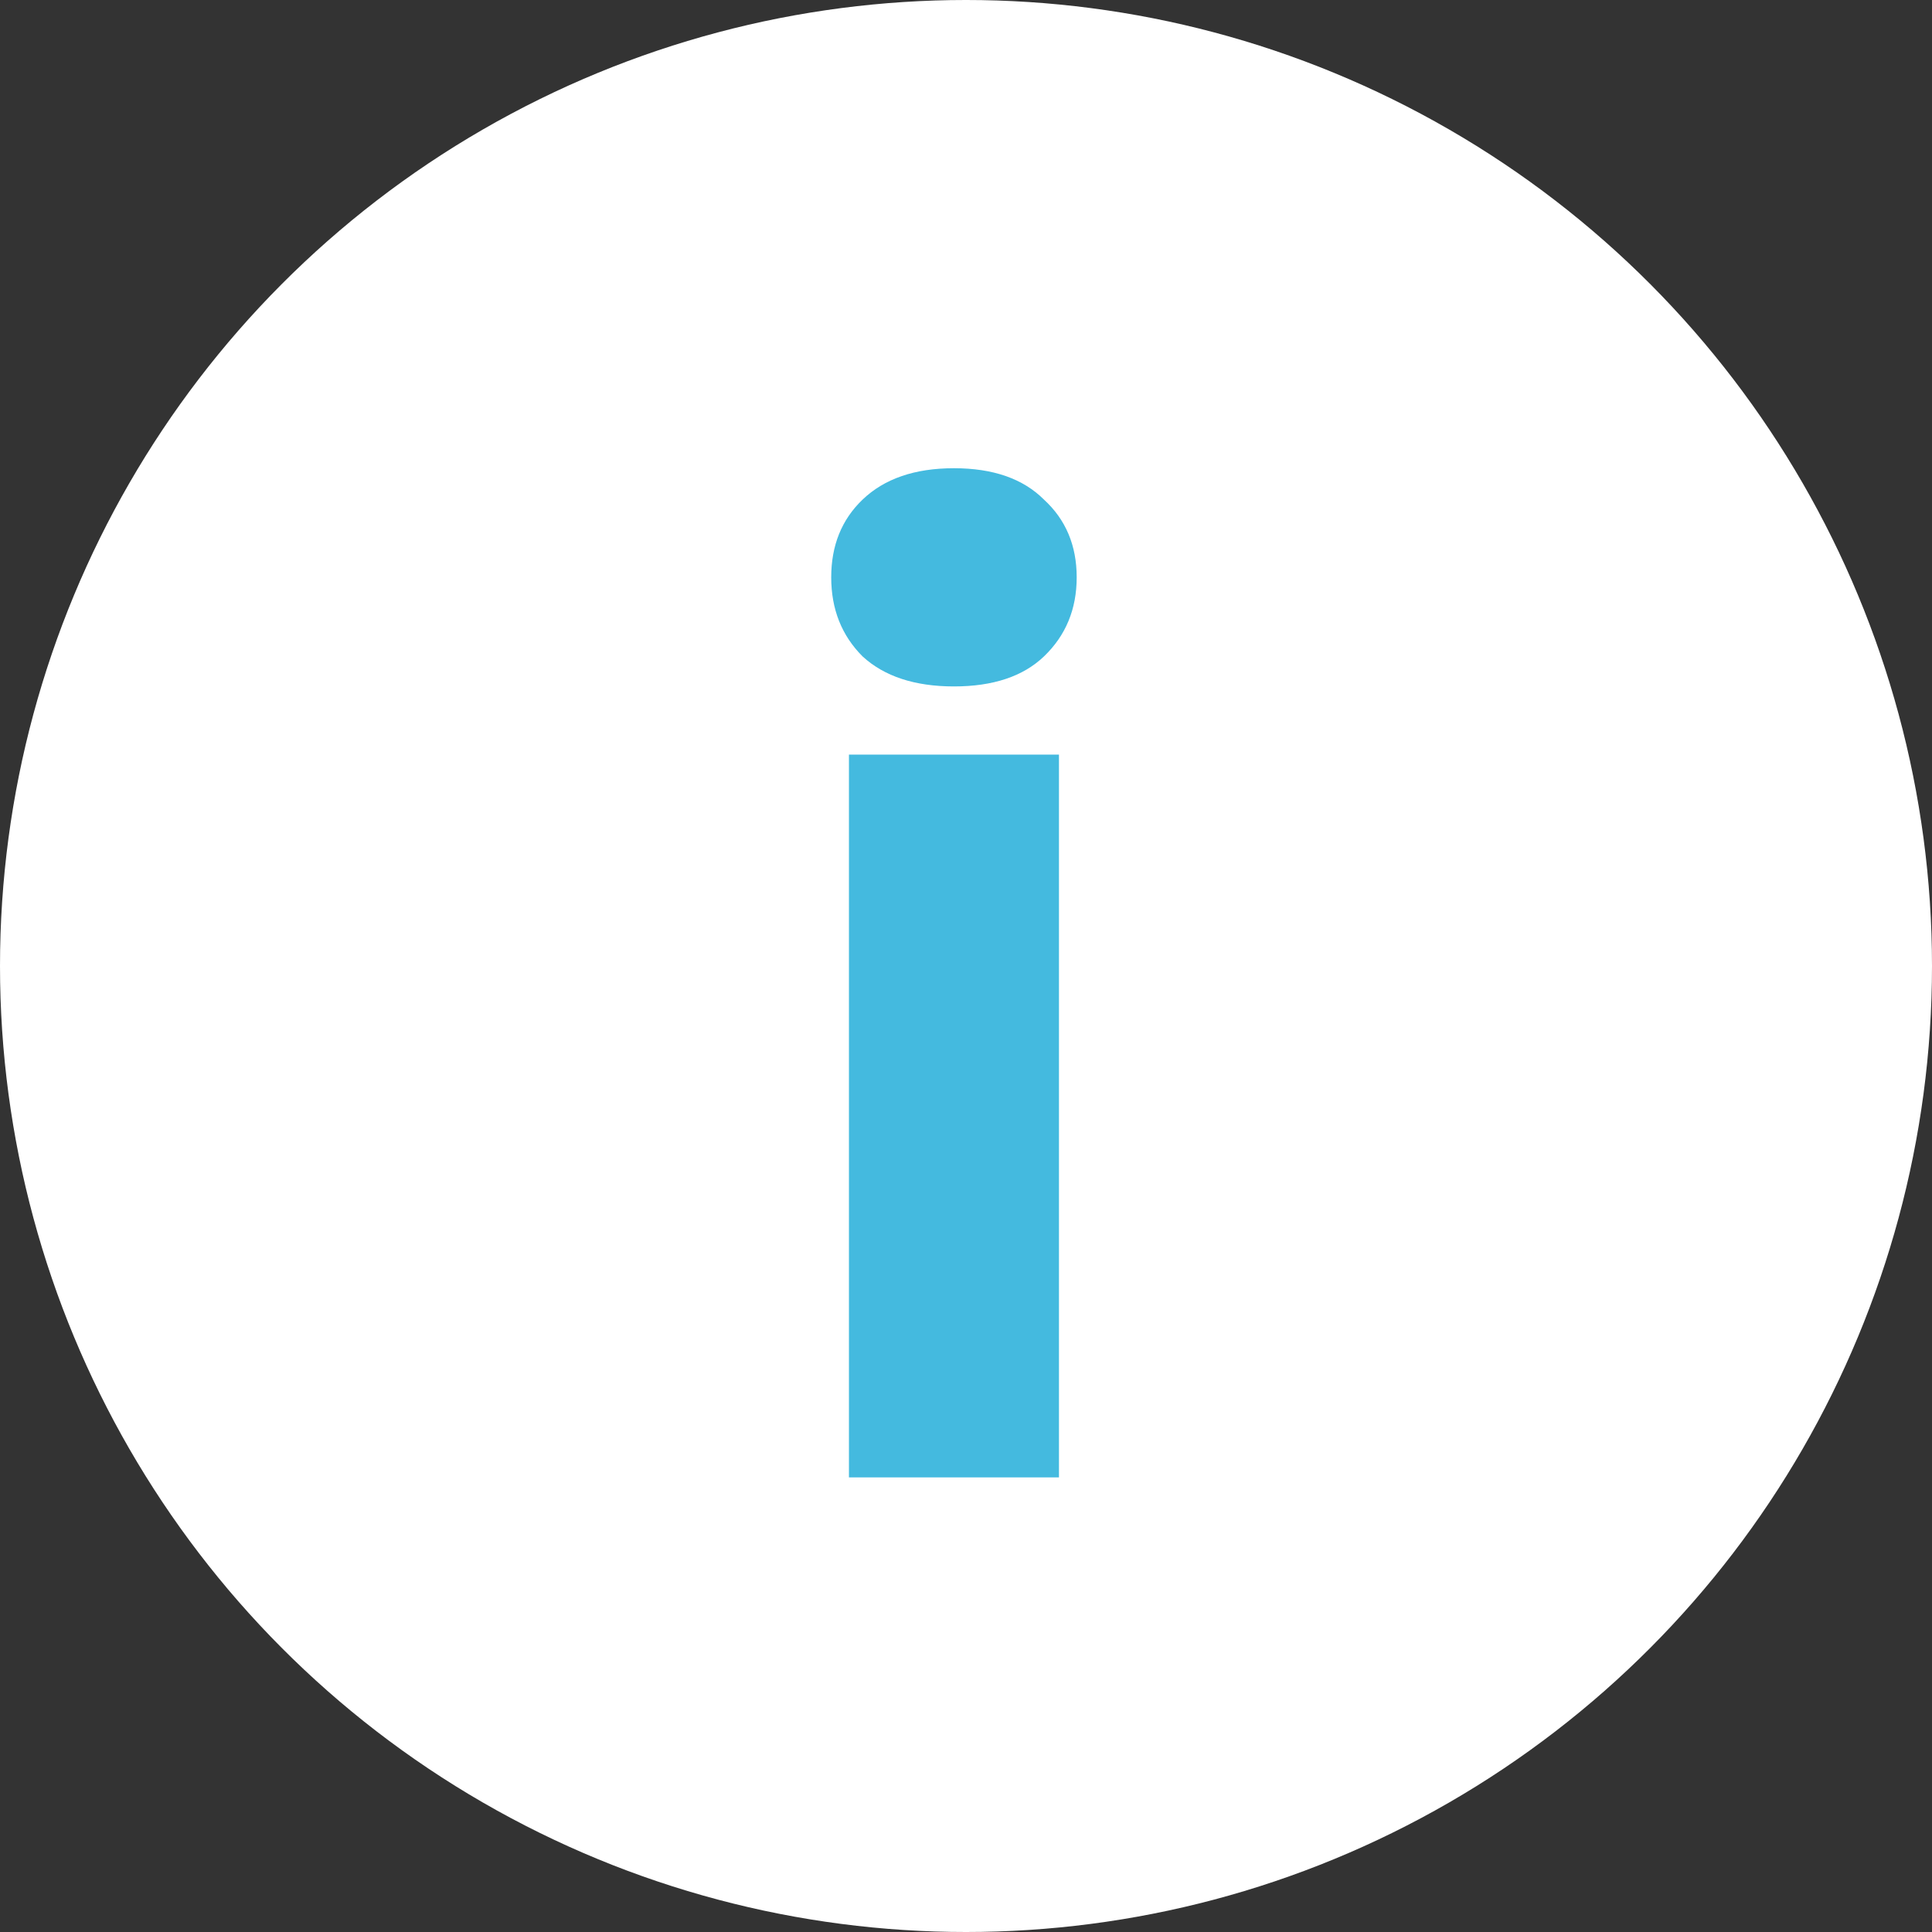 <?xml version="1.0" encoding="UTF-8"?> <svg xmlns="http://www.w3.org/2000/svg" width="68" height="68" viewBox="0 0 68 68" fill="none"><rect x="0" y="0" width="68" height="68" fill="#333333" stroke="none"/><circle cx="34" cy="34" r="34" fill="white"></circle><path d="M29.88 52V26.56H37.272V52H29.88ZM33.576 24.16C32.2 24.16 31.128 23.808 30.36 23.104C29.624 22.368 29.256 21.44 29.256 20.32C29.256 19.2 29.624 18.288 30.36 17.584C31.128 16.848 32.2 16.48 33.576 16.48C34.952 16.48 36.008 16.848 36.744 17.584C37.512 18.288 37.896 19.2 37.896 20.32C37.896 21.44 37.512 22.368 36.744 23.104C36.008 23.808 34.952 24.16 33.576 24.16Z" fill="#44BADF"></path></svg> 